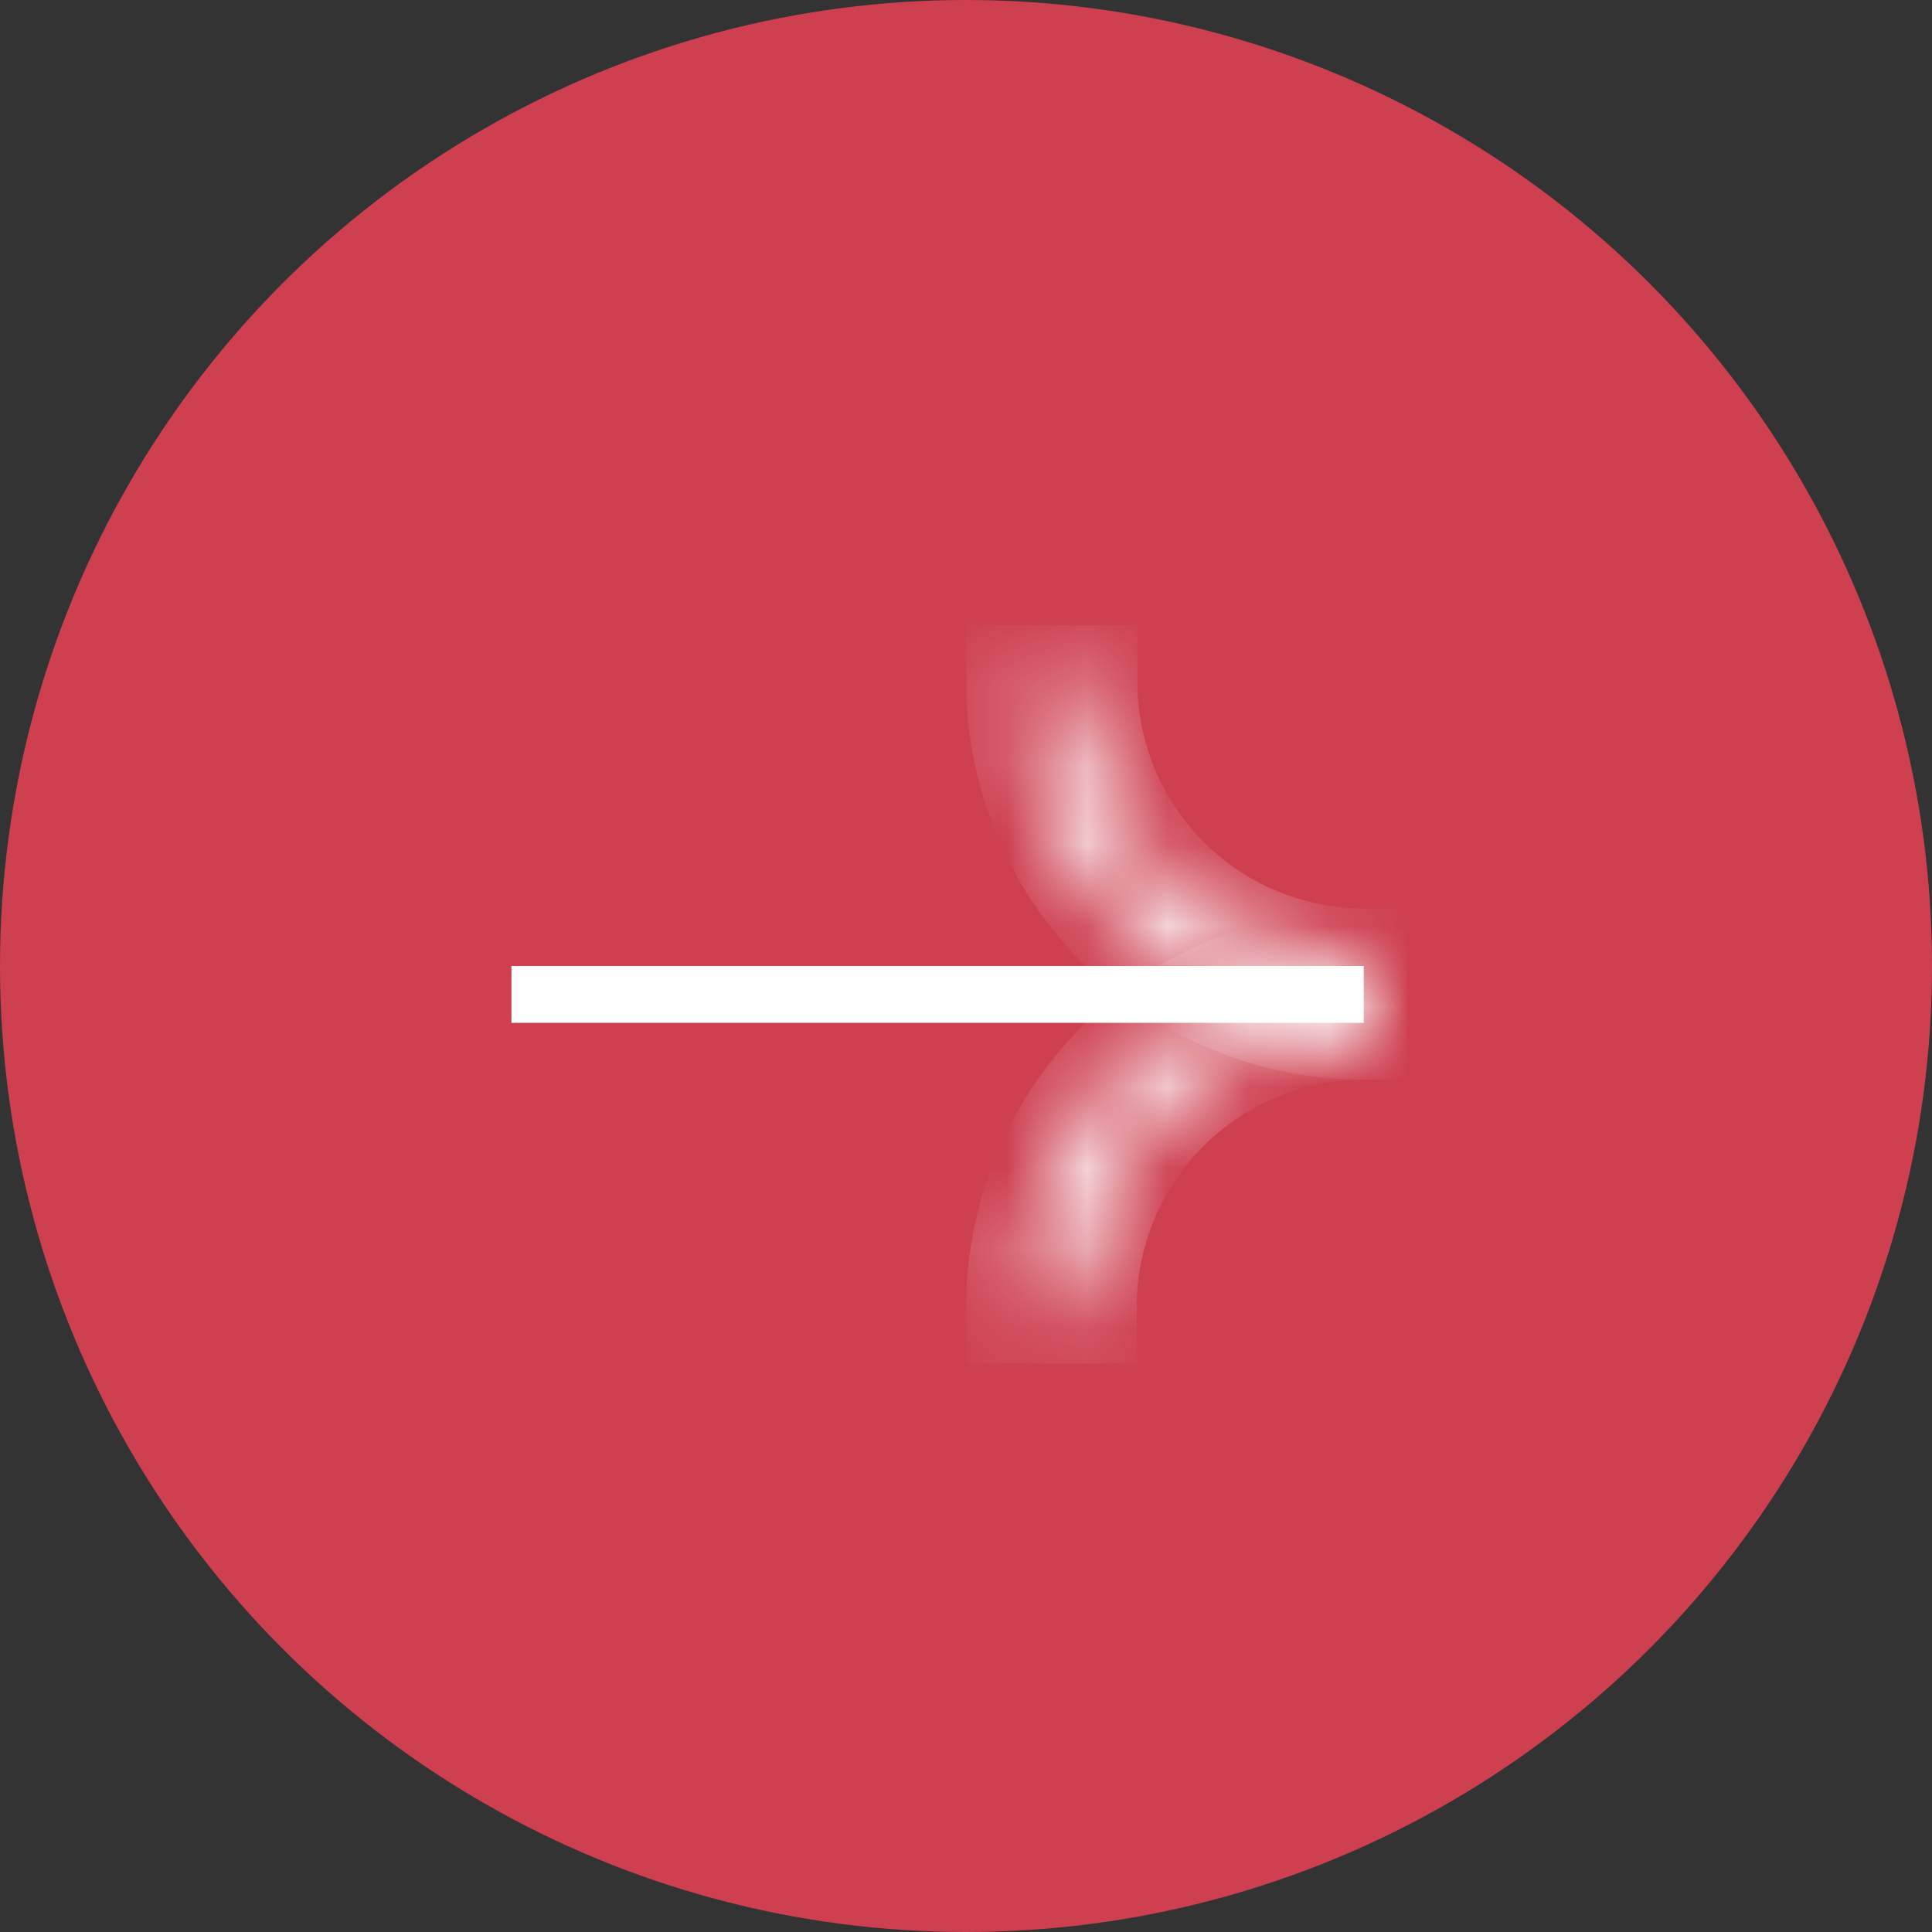 <?xml version="1.0" encoding="UTF-8"?> <svg xmlns="http://www.w3.org/2000/svg" width="24" height="24" viewBox="0 0 24 24" fill="none"><rect x="0" y="0" width="24" height="24" fill="#333333" stroke="none"/><circle cx="12" cy="12" r="12" fill="#CE3F50"></circle><mask id="path-2-inside-1_41_682" fill="white"><path d="M12.707 8.471C12.707 9.027 12.817 9.578 13.03 10.091C13.242 10.605 13.554 11.072 13.948 11.466C14.341 11.859 14.808 12.171 15.322 12.383C15.835 12.596 16.386 12.706 16.942 12.706V11.99C16.48 11.99 16.023 11.899 15.595 11.722C15.168 11.546 14.78 11.286 14.454 10.959C14.127 10.633 13.868 10.245 13.691 9.818C13.514 9.391 13.423 8.933 13.423 8.471H12.707Z"></path></mask><path d="M12.707 8.471C12.707 9.027 12.817 9.578 13.03 10.091C13.242 10.605 13.554 11.072 13.948 11.466C14.341 11.859 14.808 12.171 15.322 12.383C15.835 12.596 16.386 12.706 16.942 12.706V11.99C16.48 11.99 16.023 11.899 15.595 11.722C15.168 11.546 14.78 11.286 14.454 10.959C14.127 10.633 13.868 10.245 13.691 9.818C13.514 9.391 13.423 8.933 13.423 8.471H12.707Z" fill="white" stroke="white" stroke-width="1.412" mask="url(#path-2-inside-1_41_682)"></path><mask id="path-3-inside-2_41_682" fill="white"><path d="M12.707 16.235C12.707 15.679 12.817 15.129 13.03 14.615C13.242 14.101 13.554 13.634 13.948 13.241C14.341 12.847 14.808 12.535 15.322 12.322C15.835 12.11 16.386 12 16.942 12V12.708C16.479 12.708 16.02 12.799 15.592 12.976C15.165 13.154 14.776 13.414 14.448 13.741C14.12 14.069 13.861 14.457 13.683 14.886C13.506 15.313 13.415 15.772 13.415 16.235H12.707Z"></path></mask><path d="M12.707 16.235C12.707 15.679 12.817 15.129 13.03 14.615C13.242 14.101 13.554 13.634 13.948 13.241C14.341 12.847 14.808 12.535 15.322 12.322C15.835 12.11 16.386 12 16.942 12V12.708C16.479 12.708 16.02 12.799 15.592 12.976C15.165 13.154 14.776 13.414 14.448 13.741C14.12 14.069 13.861 14.457 13.683 14.886C13.506 15.313 13.415 15.772 13.415 16.235H12.707Z" fill="white" stroke="white" stroke-width="1.412" mask="url(#path-3-inside-2_41_682)"></path><line x1="16.941" y1="12.353" x2="6.353" y2="12.353" stroke="white" stroke-width="0.706"></line></svg> 